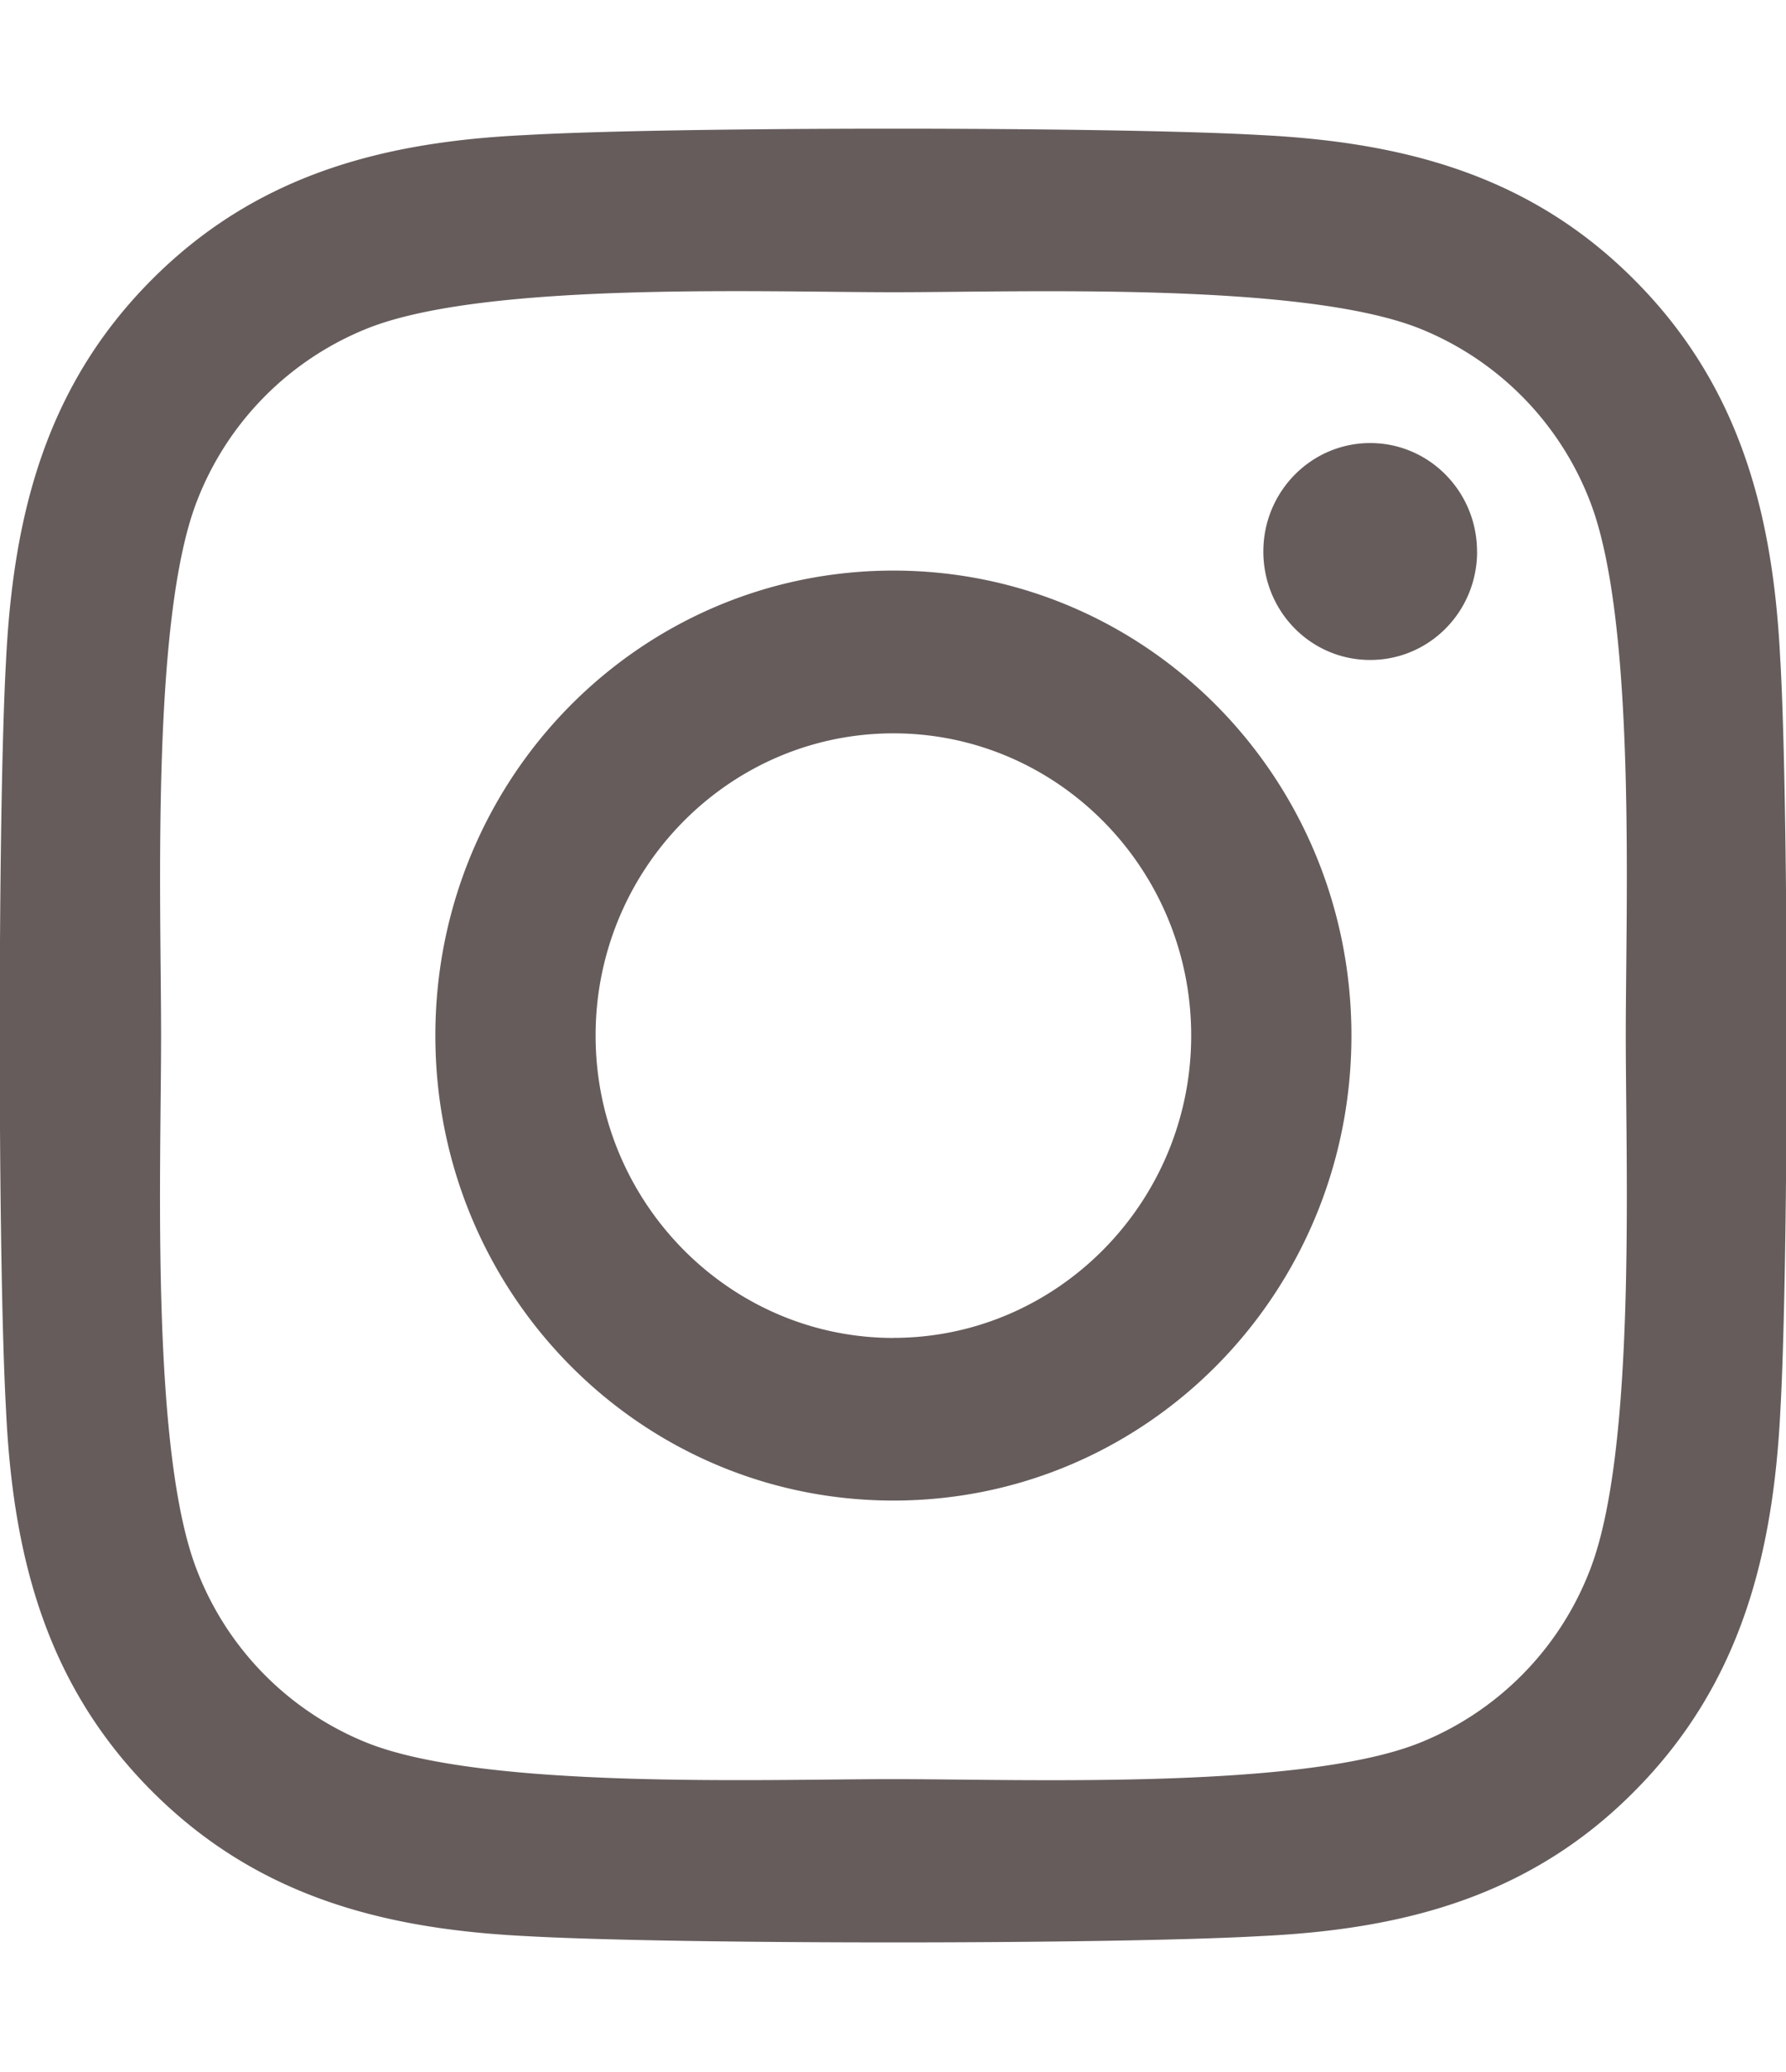 <svg xmlns="http://www.w3.org/2000/svg" width="25" height="29" fill="none"><g clip-path="url(#a)"><path fill="#665C5C" d="M12.506 7.986c-3.55 0-6.412 2.906-6.412 6.508 0 3.603 2.863 6.508 6.412 6.508s6.411-2.905 6.411-6.508c0-3.602-2.862-6.508-6.411-6.508m0 10.74c-2.294 0-4.169-1.898-4.169-4.232 0-2.333 1.87-4.23 4.169-4.23s4.168 1.897 4.168 4.23-1.875 4.231-4.168 4.231m8.17-11.006c0 .844-.67 1.518-1.496 1.518-.832 0-1.496-.68-1.496-1.518s.67-1.518 1.496-1.518 1.495.68 1.495 1.518m4.246 1.54c-.095-2.033-.553-3.834-2.02-5.318-1.462-1.484-3.237-1.948-5.24-2.05-2.065-.12-8.253-.12-10.318 0-1.998.096-3.773.56-5.24 2.045S.184 7.222.084 9.255c-.117 2.096-.117 8.377 0 10.473.095 2.033.552 3.834 2.02 5.319 1.467 1.483 3.236 1.948 5.24 2.05 2.065.119 8.253.119 10.318 0 2.003-.096 3.778-.56 5.24-2.05 1.462-1.485 1.92-3.286 2.02-5.32.117-2.095.117-8.37 0-10.466m-2.668 12.717a4.25 4.25 0 0 1-2.377 2.413c-1.646.662-5.552.51-7.371.51s-5.731.147-7.372-.51a4.25 4.25 0 0 1-2.377-2.413c-.653-1.671-.502-5.636-.502-7.483s-.146-5.817.502-7.482A4.25 4.25 0 0 1 5.134 4.6c1.646-.662 5.552-.51 7.372-.51 1.819 0 5.73-.147 7.371.51a4.25 4.25 0 0 1 2.378 2.413c.652 1.671.502 5.636.502 7.482s.15 5.817-.503 7.483"/></g><defs><clipPath id="a"><path fill="#fff" d="M0 0h25v29H0z"/></clipPath></defs></svg>